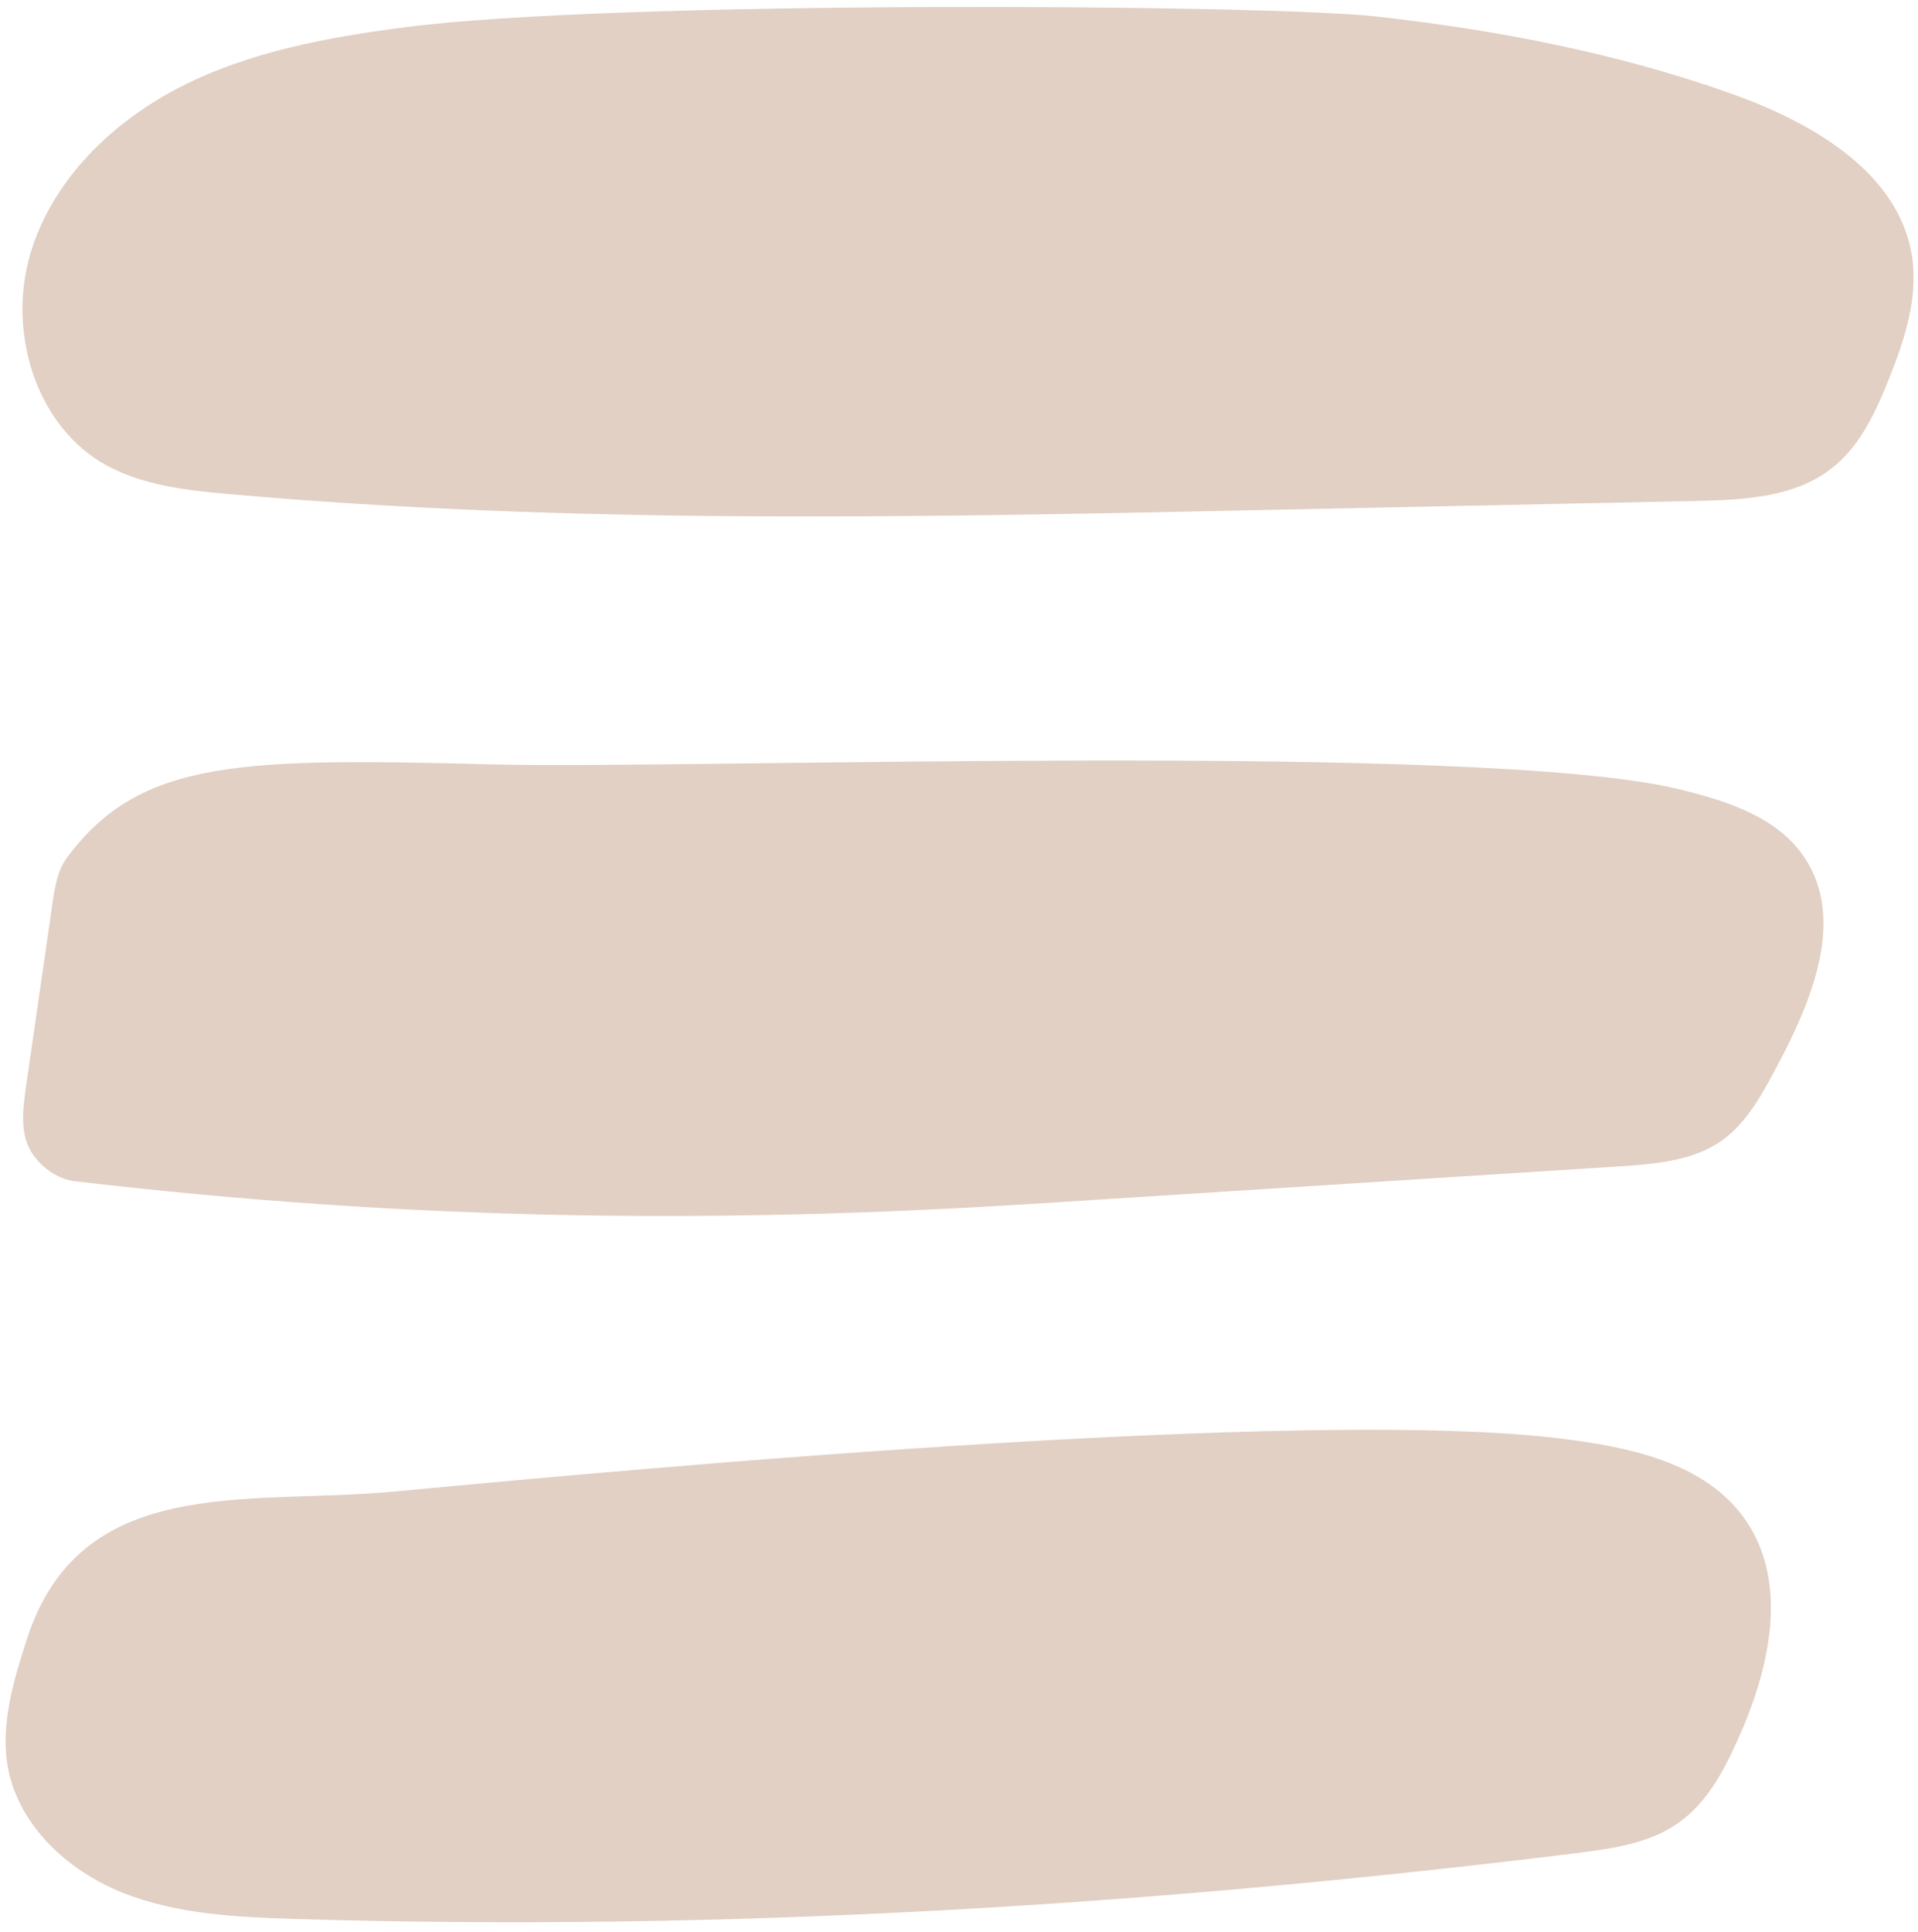 <?xml version="1.0" encoding="UTF-8" standalone="no"?><svg xmlns="http://www.w3.org/2000/svg" xmlns:xlink="http://www.w3.org/1999/xlink" fill="#000000" height="504.4" preserveAspectRatio="xMidYMid meet" version="1" viewBox="-1.5 -1.8 500.8 504.4" width="500.8" zoomAndPan="magnify"><g id="change1_1"><path d="M357.8,2.5c31.4,3.5,62.7,9.5,92.6,20.1c21.2,7.5,44.2,20.7,47.4,42.9c1.5,10.7-2,21.4-6,31.4 c-3.5,8.8-7.6,17.8-15.1,23.6c-9.8,7.7-23.2,8.2-35.7,8.5c-38.3,0.8-76.6,1.6-114.9,2.4c-89.3,1.9-178.8,3.7-267.7-4.2 c-11.7-1-23.8-2.4-33.8-8.5C7.4,108,0.7,84.4,6.3,64.9s21.4-34.9,39.5-44.1S84.3,7.9,104.4,5.3C158.7-1.8,328.9-0.7,357.8,2.5z" fill="#e1d0c3"/></g><g id="change2_1"><path d="M128.6,197.8c50.1,1.2,256-6.1,308.1,6.4c12.4,3,25.8,7.2,32.9,17.8c11,16.3,1.8,38-7.5,55.3 c-3.7,7-7.7,14.2-14.2,18.8c-7.5,5.2-17.2,6-26.3,6.6c-51.2,3.3-102.4,6.5-153.6,9.8c-82.5,5.2-161.1,4.5-249.9-5.9 c-4.4-0.5-8.5-3.4-11-7c-3.4-4.8-2.7-11.3-1.9-17.1c2.3-16.1,4.7-32.3,7-48.4c0.6-4.2,1.3-8.6,3.8-12 C35.3,196.1,61.9,196.1,128.6,197.8z" fill="#e1d0c3"/></g><g id="change3_1"><path d="M100.5,387.7c27-2.4,229.9-22.7,304-14.1c18.7,2.2,39.5,6.2,50,21.8c11.2,16.6,5.9,39.1-2.4,57.3 c-3.6,8-8,16.2-15.2,21.3c-7.6,5.5-17.4,6.8-26.7,8c-111,13.7-222.9,20.6-334.7,17.2c-15.3-0.5-30.9-1.2-45.1-6.9 c-14.2-5.7-26.9-17.4-29.8-32.4c-2.1-11.3,1.4-22.8,4.9-33.7C19.5,382.9,62.7,391.1,100.5,387.7z" fill="#e1d0c3"/></g></svg>
